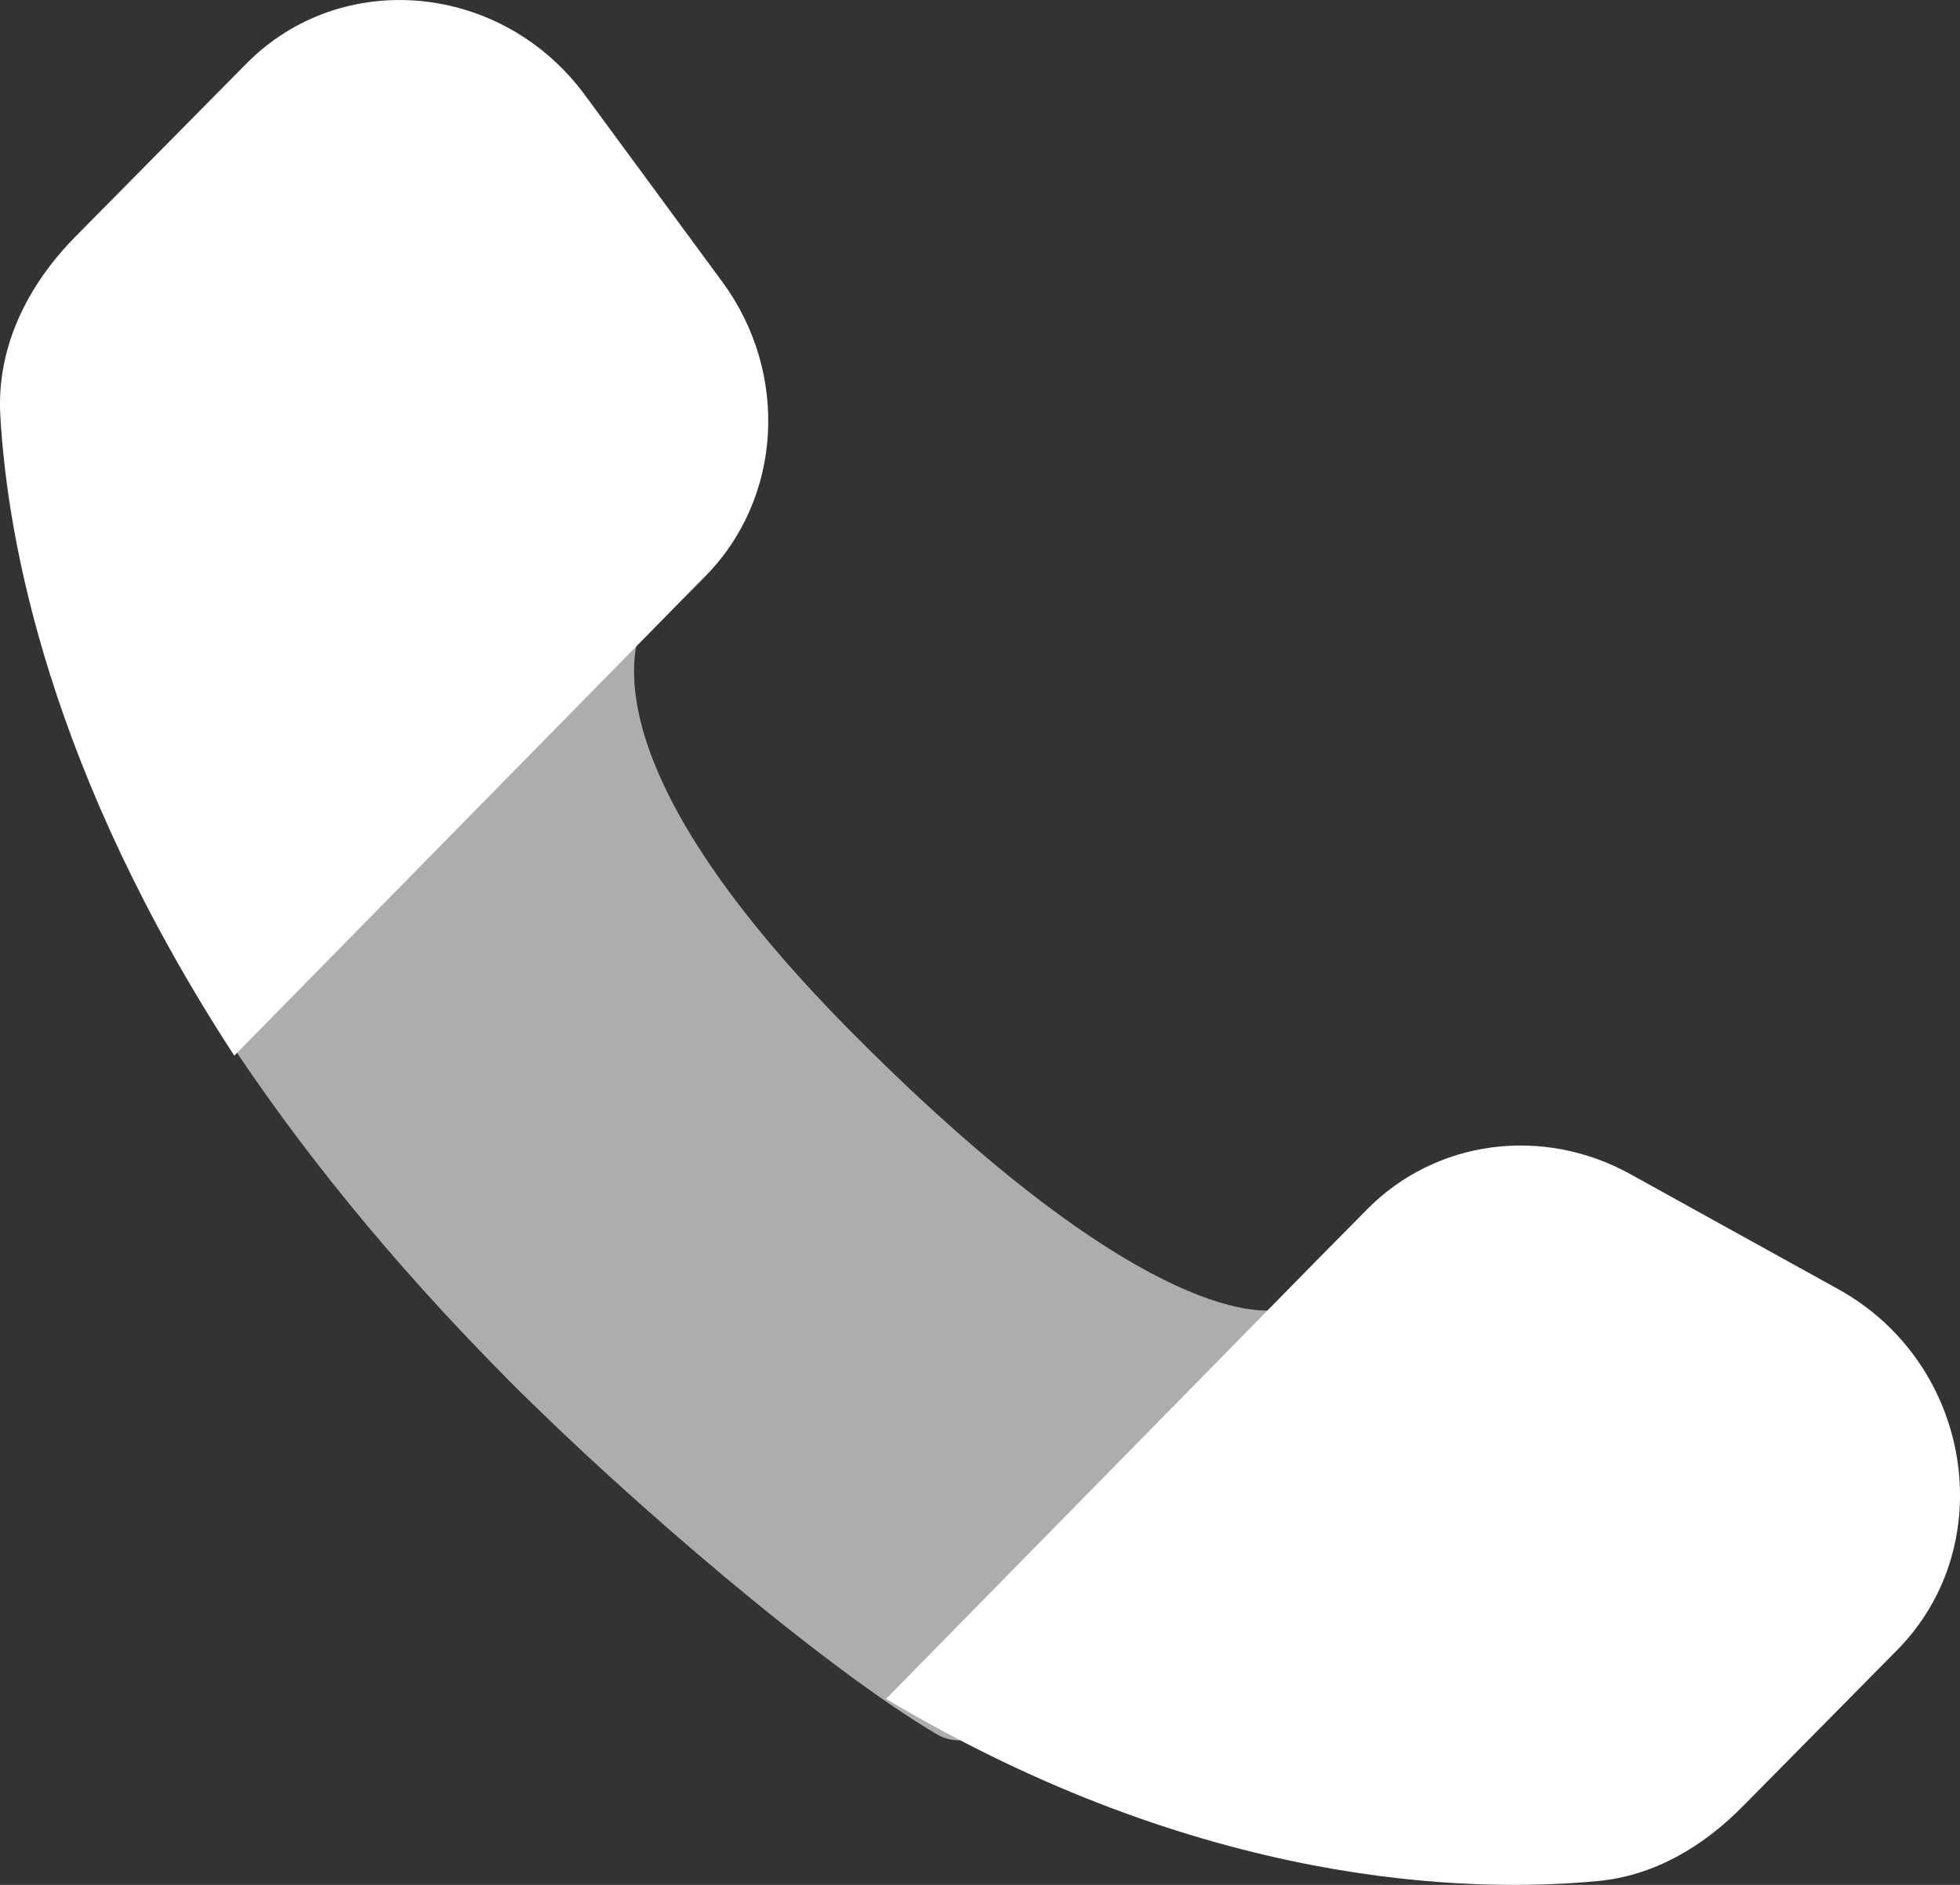 <svg width="26" height="25" viewBox="0 0 26 25" fill="none" xmlns="http://www.w3.org/2000/svg">
<rect x="0" y="0" width="26" height="25" fill="#333333" stroke="none"/>
<path fill-rule="evenodd" clip-rule="evenodd" d="M17.479 16.704L18.137 16.038C19.046 15.118 20.464 14.929 21.627 15.573L24.387 17.1C26.159 18.081 26.55 20.485 25.165 21.887L23.113 23.964C22.591 24.492 21.944 24.878 21.199 24.949C19.477 25.112 15.934 25.024 11.754 22.533L17.479 16.704ZM8.942 8.063L9.356 7.643C10.377 6.61 10.473 4.951 9.583 3.74L7.761 1.263C6.659 -0.235 4.53 -0.433 3.267 0.845L0.999 3.14C0.373 3.775 -0.047 4.596 0.004 5.508C0.098 7.183 0.658 10.242 3.108 14.002L8.942 8.063Z" fill="white"/>
<path opacity="0.6" d="M11.318 13.712C7.173 9.545 8.674 8.01 8.684 8L3 13.747C3.937 15.175 5.159 16.709 6.748 18.307C8.352 19.919 10.929 22.116 12.423 23C13.917 23.884 17 17.361 17 17.361C17 17.361 15.477 17.892 11.318 13.712Z" fill="white"/>
</svg>
